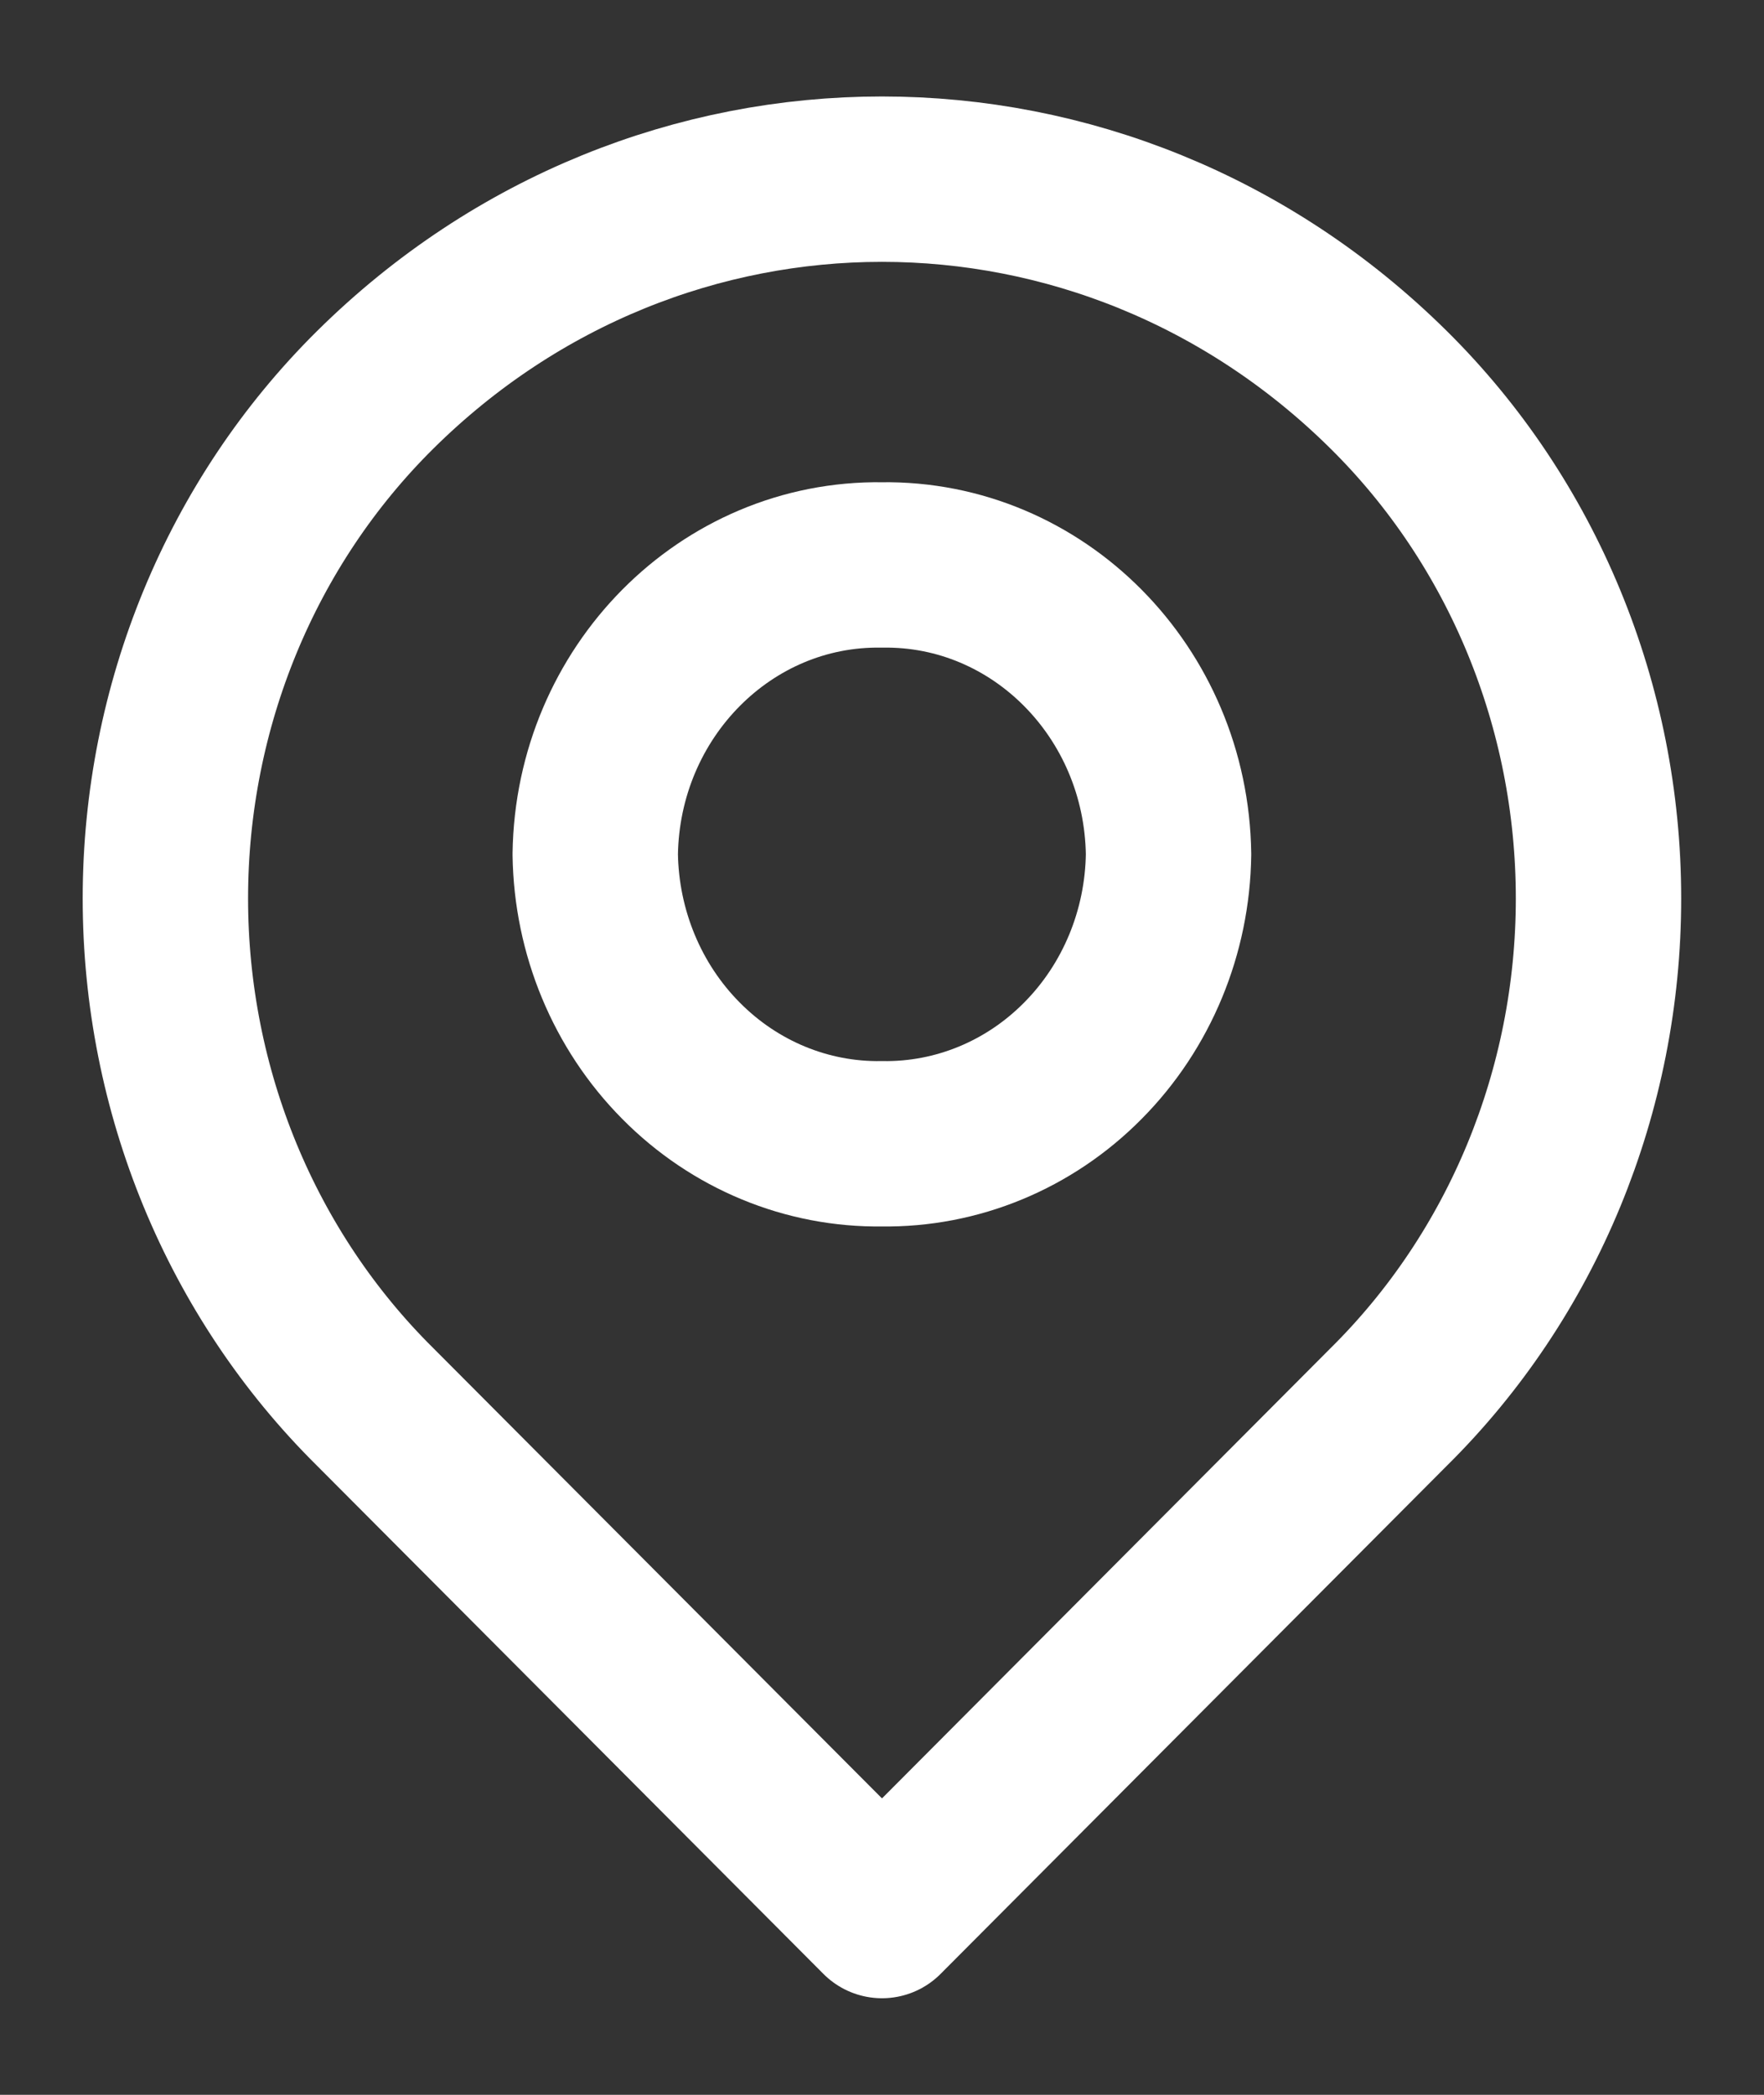 <svg width="16" height="19" viewBox="0 0 16 19" fill="none" xmlns="http://www.w3.org/2000/svg">
<rect x="0" y="0" width="16" height="19" fill="#333333" stroke="none"/>
<path fill-rule="evenodd" clip-rule="evenodd" d="M12.596 3.536C13.812 4.739 14.499 6.406 14.499 8.149C14.499 9.892 13.812 11.559 12.596 12.761L8 17.374L3.403 12.761C2.188 11.559 1.5 9.892 1.5 8.149C1.5 6.406 2.188 4.739 3.403 3.536C5.976 0.988 10.023 0.988 12.596 3.536Z" stroke="white" stroke-width="1.5" stroke-linecap="round" stroke-linejoin="round"/>
<path fill-rule="evenodd" clip-rule="evenodd" d="M10.599 7.748C10.59 8.454 10.311 9.128 9.823 9.62C9.336 10.113 8.68 10.384 7.999 10.374C7.319 10.384 6.663 10.113 6.176 9.62C5.688 9.128 5.409 8.454 5.399 7.748C5.42 6.278 6.584 5.103 7.999 5.124C9.415 5.103 10.579 6.278 10.599 7.748V7.748Z" stroke="white" stroke-width="1.5" stroke-linecap="round" stroke-linejoin="round"/>
</svg>
